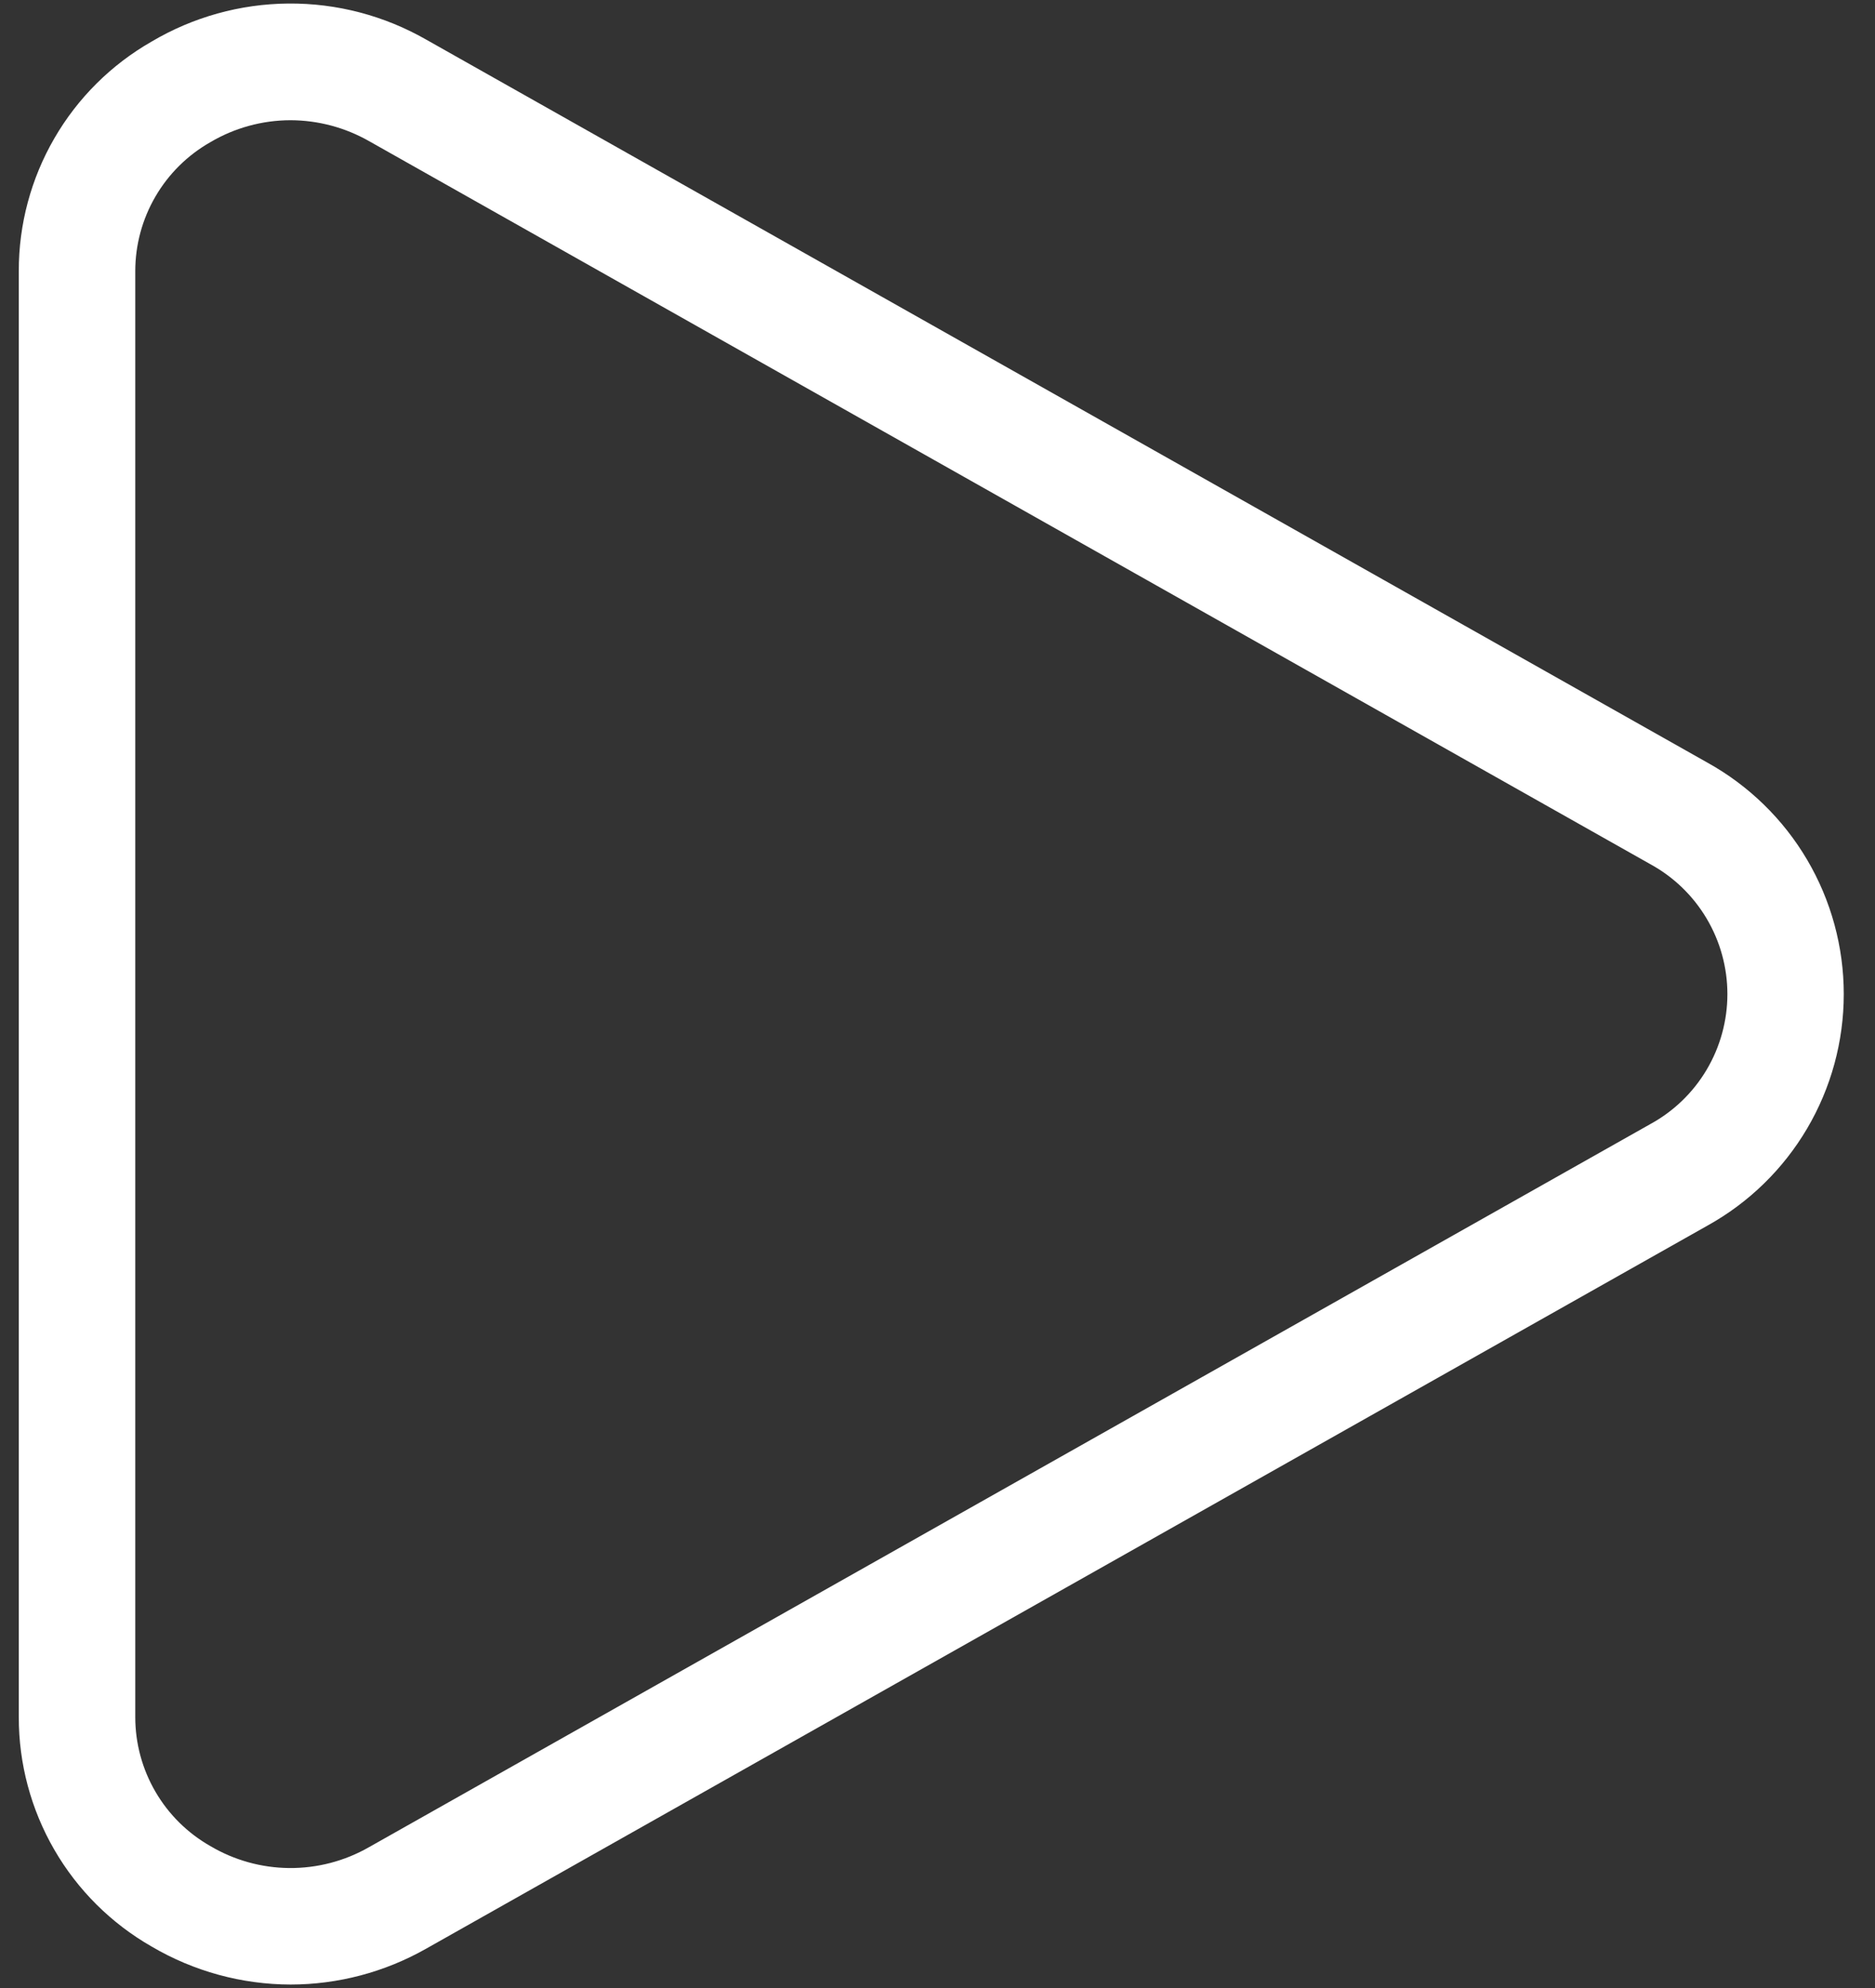<svg width="50" height="53" viewBox="0 0 50 53" fill="none" xmlns="http://www.w3.org/2000/svg">
<rect x="0" y="0" width="50" height="53" fill="#333333" stroke="none"/>
<path d="M7.748 52.908C6.445 52.905 5.166 52.555 4.042 51.894C2.965 51.278 2.069 50.387 1.448 49.313C0.826 48.238 0.499 47.019 0.501 45.777V7.225C0.499 5.984 0.826 4.764 1.448 3.69C2.069 2.615 2.965 1.725 4.042 1.109C5.148 0.454 6.408 0.104 7.693 0.094C8.979 0.084 10.243 0.415 11.36 1.053L45.53 20.331C46.632 20.942 47.551 21.836 48.19 22.921C48.83 24.007 49.167 25.244 49.167 26.503C49.167 27.763 48.83 29 48.19 30.086C47.551 31.171 46.632 32.066 45.53 32.676L11.36 51.954C10.258 52.578 9.014 52.907 7.748 52.908ZM7.748 3.205C6.996 3.206 6.257 3.408 5.609 3.791C5.002 4.136 4.497 4.635 4.146 5.238C3.794 5.841 3.608 6.527 3.607 7.225V45.782C3.608 46.48 3.794 47.166 4.146 47.769C4.497 48.372 5.002 48.871 5.609 49.216C6.248 49.594 6.975 49.796 7.717 49.802C8.459 49.807 9.19 49.617 9.834 49.249L44.005 29.97C44.628 29.631 45.148 29.13 45.51 28.52C45.872 27.91 46.064 27.213 46.064 26.503C46.064 25.794 45.872 25.098 45.51 24.488C45.148 23.878 44.628 23.376 44.005 23.037L9.834 3.758C9.198 3.398 8.48 3.207 7.748 3.205Z" fill="white"/>
</svg>
